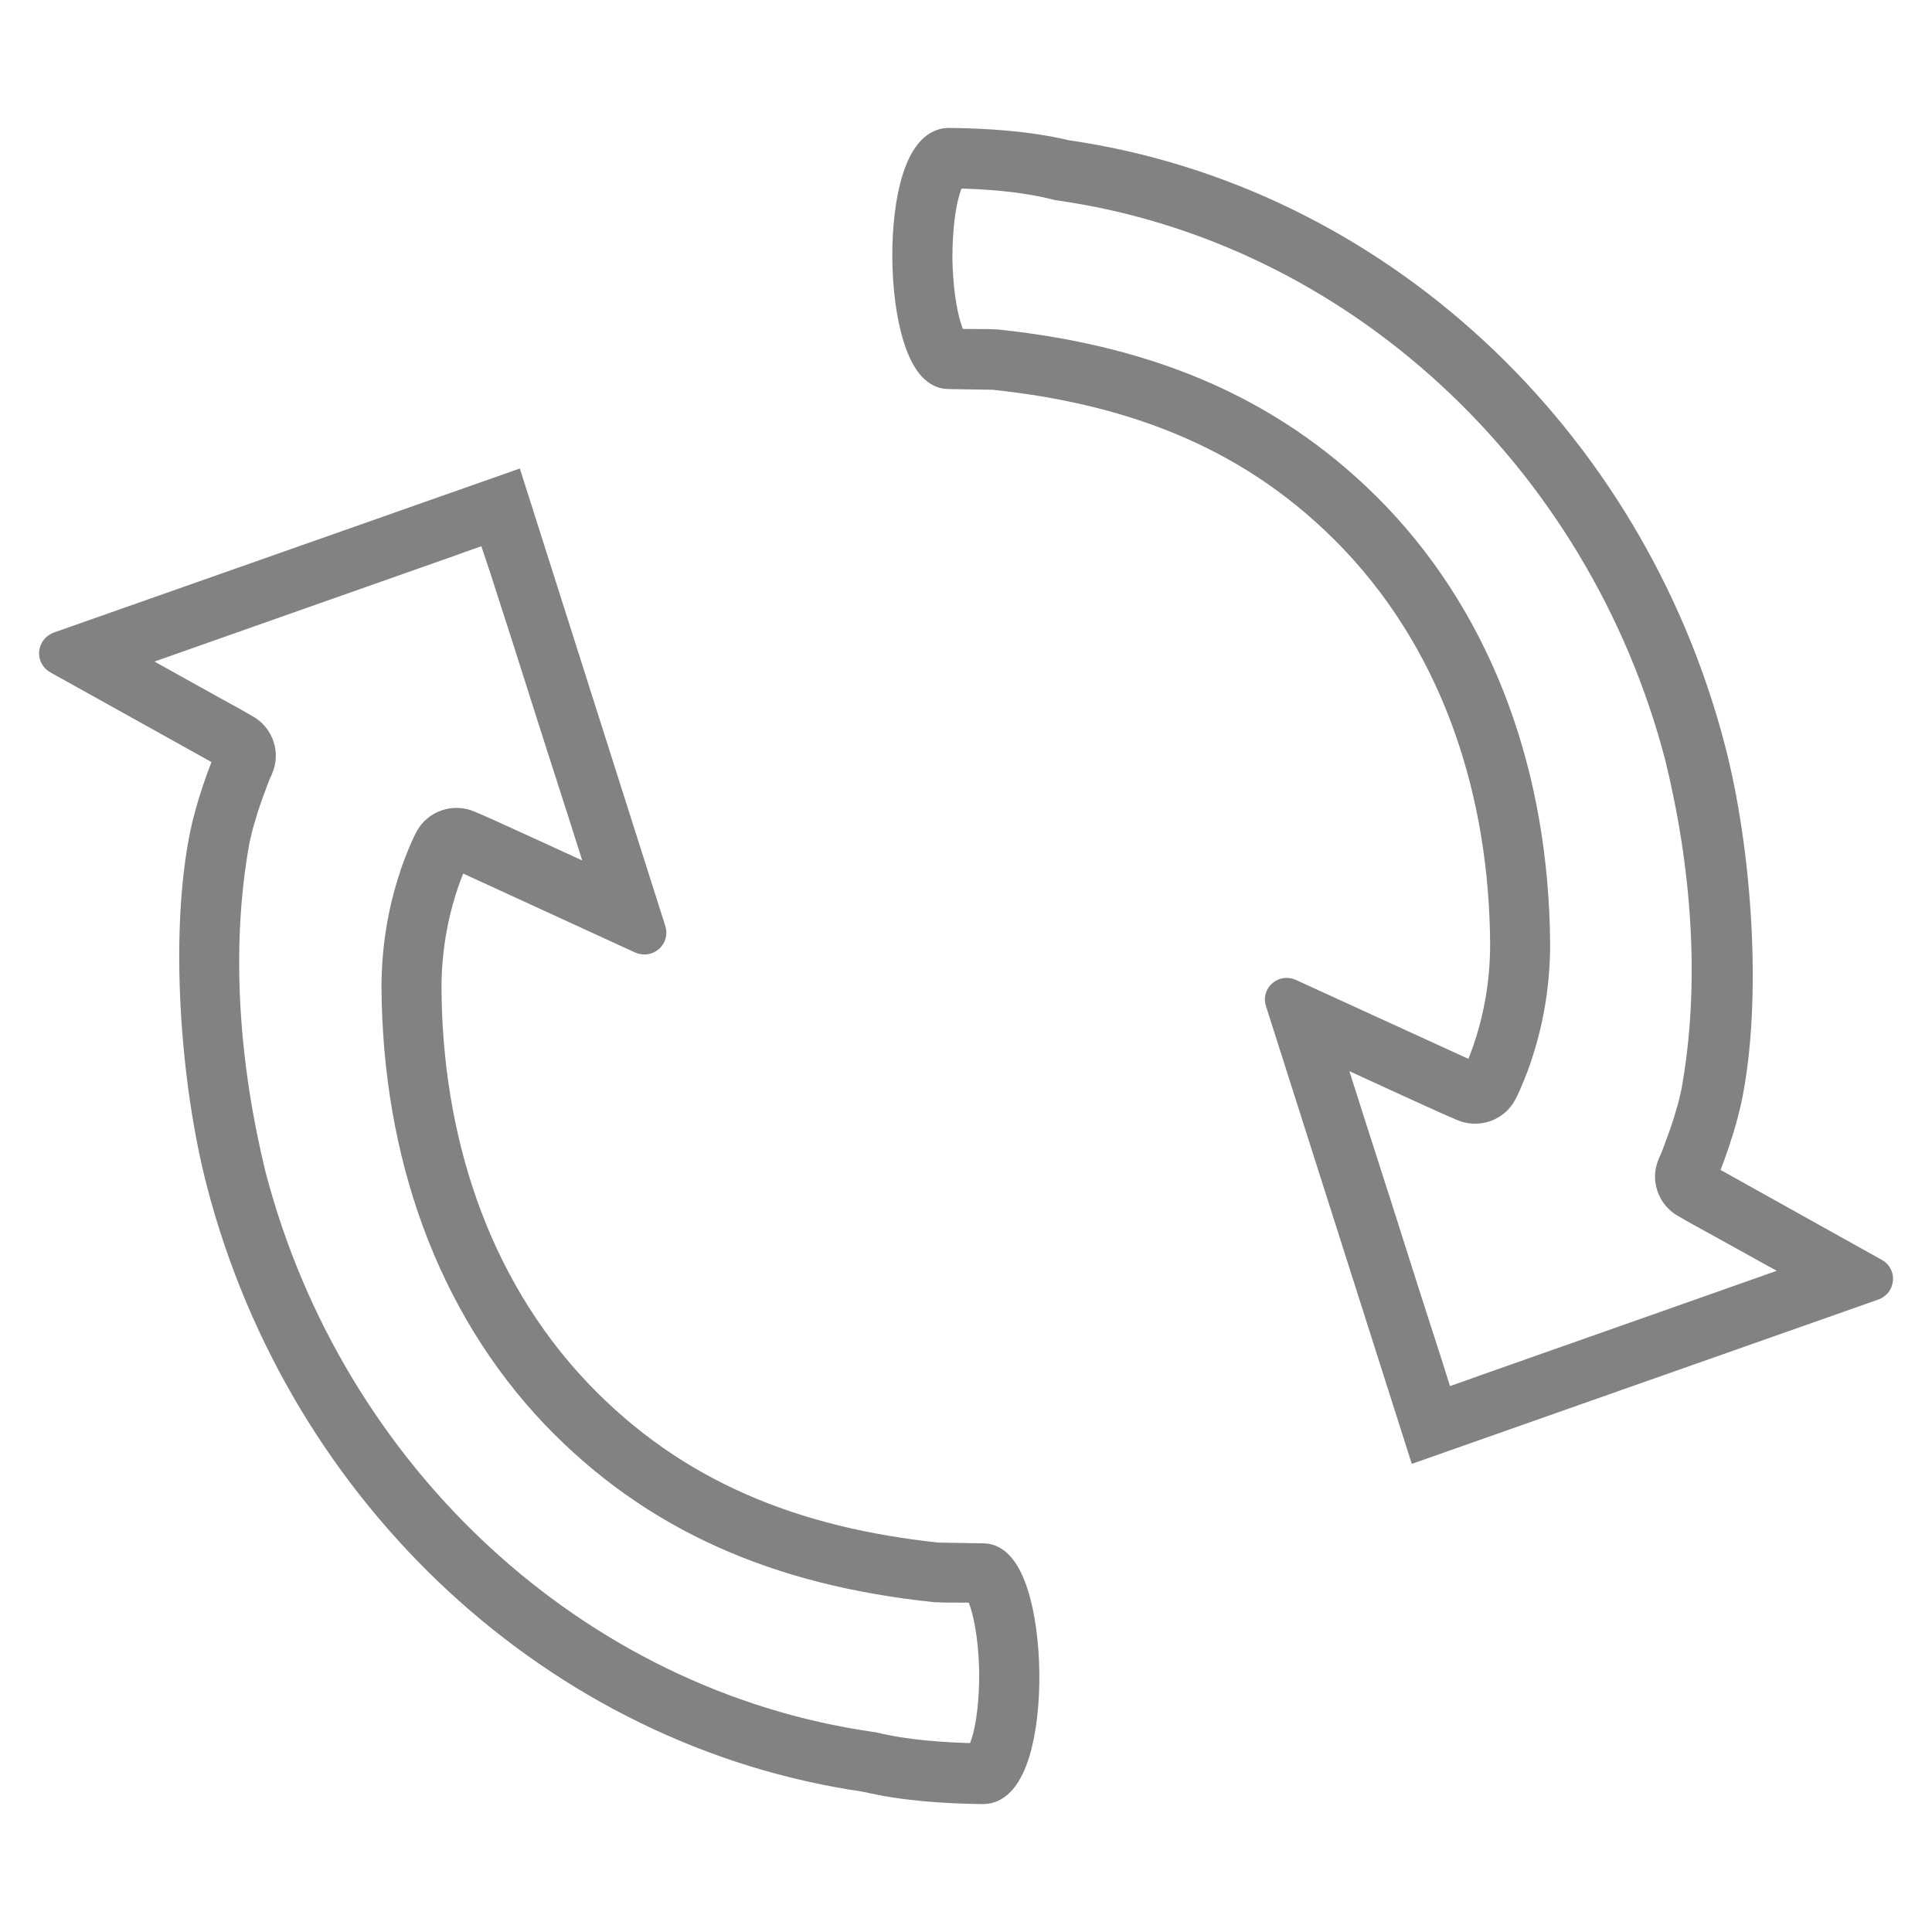 <?xml version="1.0" encoding="utf-8"?>
<!-- Generator: Adobe Illustrator 24.0.1, SVG Export Plug-In . SVG Version: 6.00 Build 0)  -->
<svg version="1.1" id="Слой_1" xmlns="http://www.w3.org/2000/svg" xmlns:xlink="http://www.w3.org/1999/xlink" x="0px" y="0px"
	 viewBox="0 0 512 512" style="enable-background:new 0 0 512 512;" xml:space="preserve">
<style type="text/css">
	.st0{fill:#828282;stroke:#828282;stroke-width:8;stroke-miterlimit:10;}
</style>
<g>
	<path class="st0" d="M251.4,37.9c9.8,0.1,21.1,0.8,31.1,3.2c81.9,11.8,149.2,74.8,170.7,157.2c7.1,27,9.9,66.6,4.4,92.9
		c-2.5,11.3-6.7,20.6-6.7,20.6l45.9,25.6c1.3,0.7,1.1,2.7-0.3,3.2l-119.8,42.2l-37.4-117.4c-0.5-1.4,1-2.7,2.4-2.1l49.4,22.6
		c0,0,7.8-14.3,7.8-35.6c-0.2-39.2-12.1-78.3-40-107.6c-25.8-27-57.7-39.4-95.5-43.4c-3.9-0.1-8-0.1-12.1-0.2
		C237.5,99.1,236.2,38,251.4,37.9z M252.4,45.9c-0.9,1.2-1.3,2.6-1.8,4c-1.5,4.7-2.2,11.4-2.2,18.6c0.1,7.1,1,13.9,2.5,18.6
		c0.5,1.4,0.9,2.8,1.7,4c2.4,0.1,4.8,0.1,7.2,0.1c1.7,0,2.6,0,3.6,0.1c0.2,0,0.5,0,0.7,0c41.9,4.4,74.5,18.7,100.5,45.8
		c27.8,29.2,41.9,69.1,42.2,113.1c0,10.1-1.6,19.6-4.3,28.1c-0.9,3-2,5.7-3,8.1c-0.6,1.5-1.2,2.5-1.5,3.2c-2,3.7-6.5,5.2-10.4,3.5
		c-0.4-0.2-0.4-0.2-2.3-1c-2.5-1.1-2.5-1.1-6-2.7c-5.5-2.5-11-5-16.4-7.5c-3.9-1.8-7.9-3.6-11.8-5.4c0.2,0.7,0.1,0.2,0.5,1.7
		c6,18.9,6,18.9,13.3,41.6c7.2,22.7,7.2,22.7,13.3,41.6c1.2,3.7,2.3,7.4,3.5,11.1c3.8-1.4,7.7-2.7,11.5-4.1
		c13.4-4.7,26.9-9.5,40.3-14.2c14.8-5.2,29.7-10.5,44.5-15.7c1.8-0.6,1-0.3,2.5-0.9c-2.5-1.4-5-2.8-7.5-4.2
		c-6.2-3.4-12.4-6.9-18.6-10.3c-3.3-1.8-3.3-1.8-5.6-3.1c-1.7-1-1.7-1-2.1-1.2c-3.6-2-5.1-6.5-3.4-10.2c0-0.1,0.1-0.3,0.3-0.7
		c0.3-0.6,0.6-1.4,0.9-2.2c0.9-2.4,1.9-5.1,2.8-7.9c1.6-5.5,0.9-2.7,2.2-8.2c5.3-29.1,2.7-60.5-4.3-89.1
		c-20.8-79.7-85.9-140-164.1-151.3c-0.2,0-0.5-0.1-0.7-0.1C271.4,46.8,261.9,46.1,252.4,45.9z"/>
	<path class="st0" d="M135.2,129.3l37.3,117.3c0.5,1.5-1,2.8-2.5,2.2l-49.2-22.6c0,0-7.8,14.3-7.8,35.6c0.2,39.2,12.1,78.3,40,107.6
		c25.8,27,57.7,39.4,95.5,43.4c3.9,0.1,8,0.1,12.1,0.2c13.8-0.1,15.1,61,0,61.1c-9.8-0.1-21.1-0.8-31.1-3.2
		C147.7,459.1,80.3,396,58.8,313.7c-7.1-27-9.9-66.6-4.4-92.9c2.5-11.3,6.7-20.6,6.7-20.6s-34.6-19.3-45.8-25.5
		c-1.4-0.8-1.2-2.7,0.3-3.3L135.2,129.3z M130.1,139.6c-3.8,1.4-7.7,2.7-11.5,4.1c-13.4,4.7-26.9,9.5-40.3,14.2
		c-14.8,5.2-29.7,10.5-44.5,15.7c-1.8,0.6-1,0.3-2.5,0.9c3,1.7,6.1,3.4,9.1,5.1c9.2,5.1,9.2,5.1,16.9,9.4c3.3,1.8,3.3,1.8,5.6,3.1
		c1.7,1,1.7,1,2.1,1.2c3.6,2,5.1,6.5,3.4,10.2c0,0.1-0.1,0.3-0.3,0.7c-0.3,0.6-0.6,1.4-0.9,2.2c-0.9,2.4-1.9,5.1-2.8,7.9
		c-1.6,5.5-0.9,2.7-2.2,8.2c-5.3,29.1-2.7,60.5,4.3,89.1c20.8,79.7,85.9,140,164.1,151.3c0.2,0,0.5,0.1,0.7,0.1
		c9.2,2.2,18.8,2.8,28.2,3c0.9-1.2,1.3-2.6,1.8-4c1.5-4.7,2.2-11.4,2.2-18.6c-0.1-7.1-1-13.9-2.5-18.6c-0.5-1.4-0.9-2.8-1.7-4
		c-2.4-0.1-4.8-0.1-7.2-0.1c-1.7,0-2.6,0-3.6-0.1c-0.2,0-0.5,0-0.7,0c-41.9-4.4-74.5-18.7-100.5-45.8
		c-27.8-29.2-41.9-69.1-42.2-113.1c0-10.1,1.6-19.6,4.3-28.1c0.9-3,2-5.7,3-8.1c0.6-1.5,1.2-2.5,1.5-3.2c2-3.7,6.5-5.2,10.4-3.5
		c0.4,0.2,0.4,0.2,2.3,1c2.5,1.1,2.5,1.1,6,2.7c5.5,2.5,11,5,16.4,7.5c3.9,1.8,7.9,3.6,11.8,5.4c-0.2-0.7-0.1-0.2-0.5-1.7
		c-6-18.9-6-18.9-13.3-41.6c-7.2-22.7-7.2-22.7-13.3-41.6C132.5,147,131.3,143.3,130.1,139.6z"/>
</g>
</svg>
